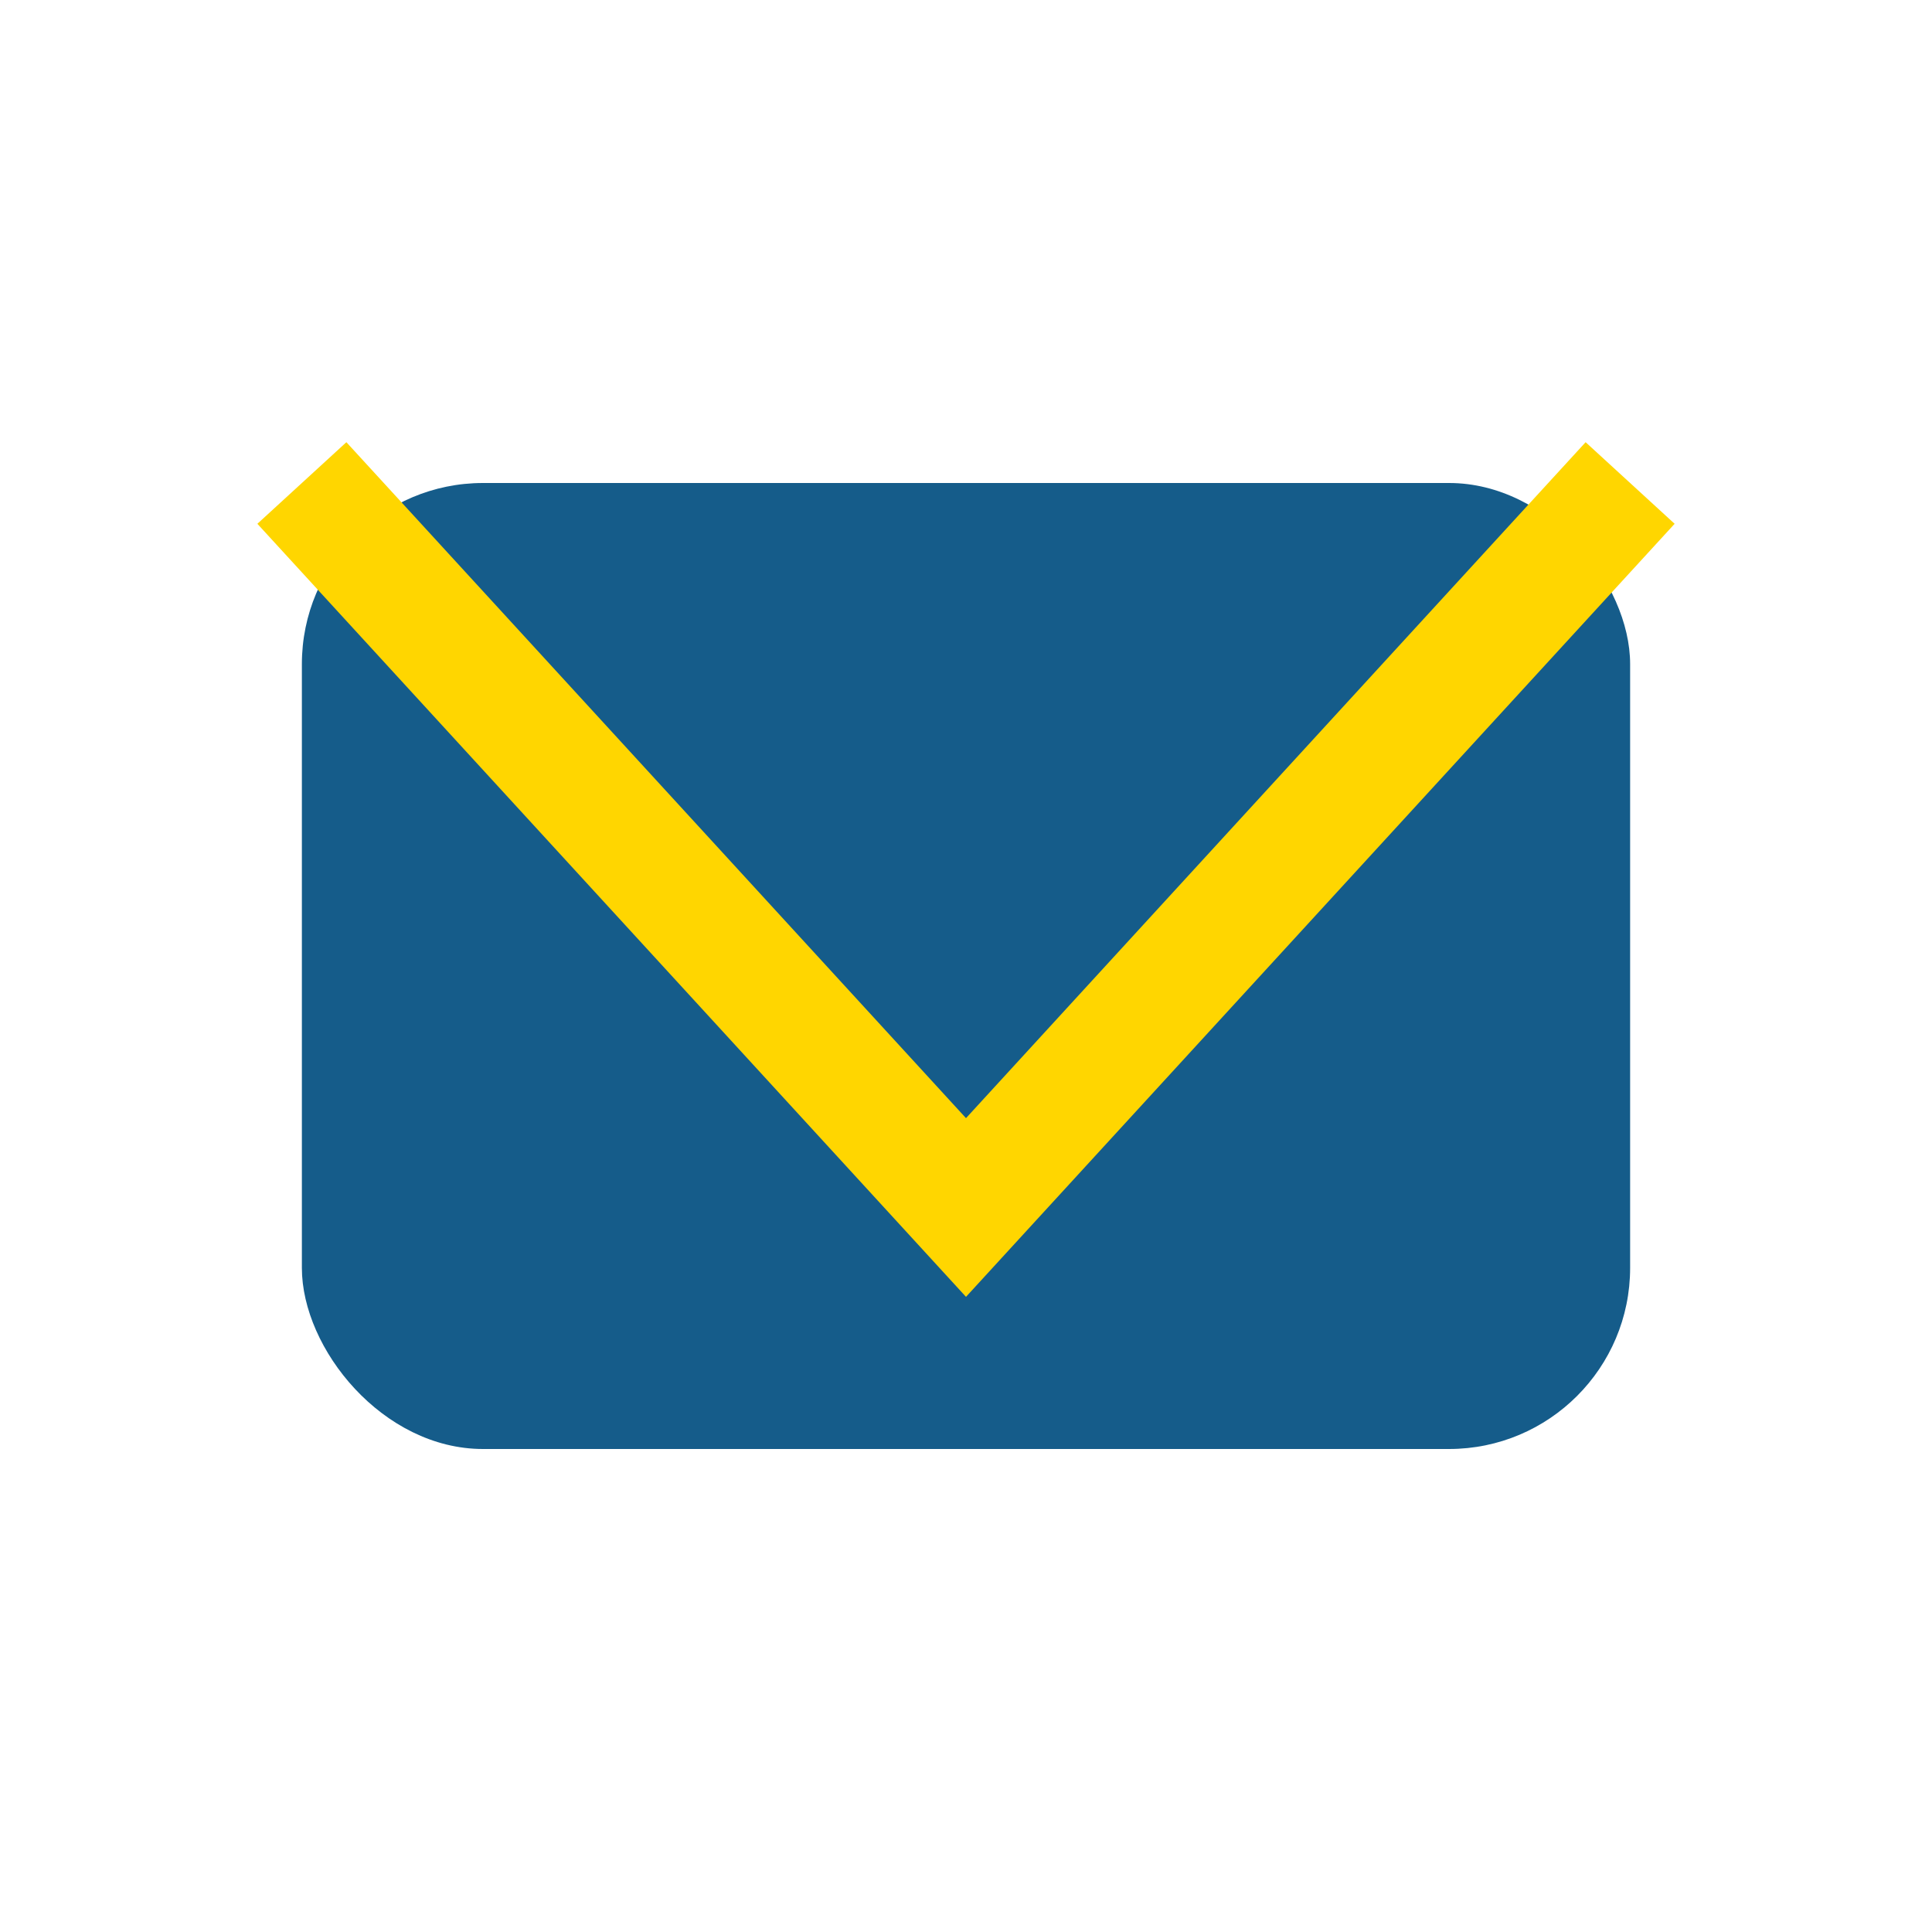 <?xml version="1.0" encoding="UTF-8"?>
<svg xmlns="http://www.w3.org/2000/svg" viewBox="0 0 32 32" width="32" height="32"><rect x="5" y="8" width="22" height="16" rx="3" fill="#155C8A"/><polyline points="5,8 16,20 27,8" fill="none" stroke="#FFD600" stroke-width="2"/></svg>